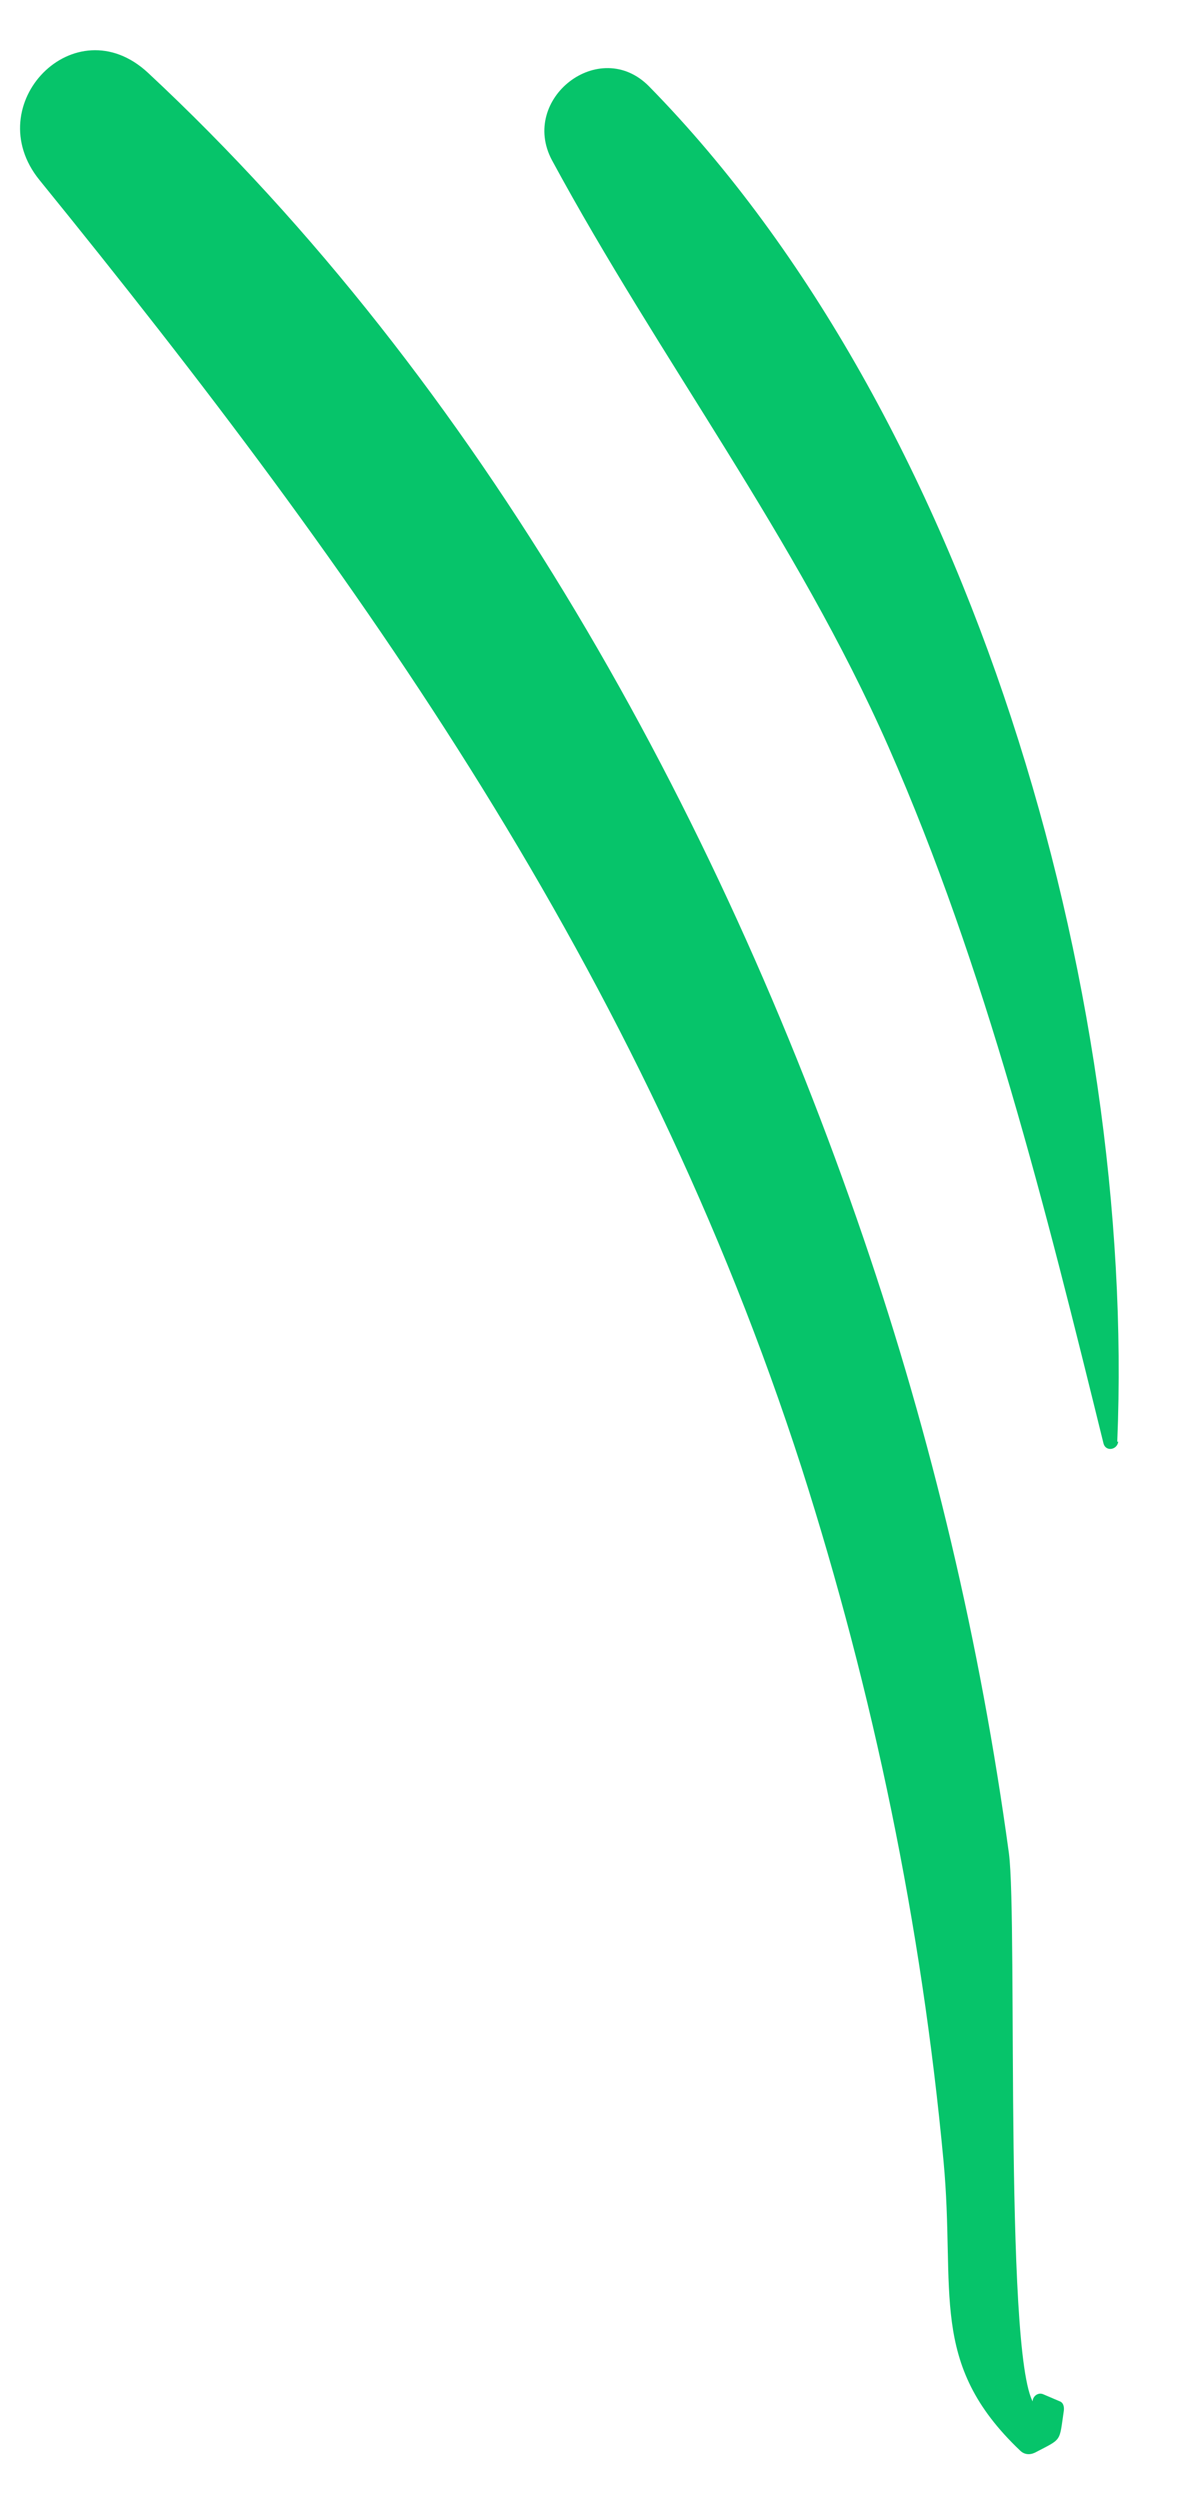 <svg xmlns="http://www.w3.org/2000/svg" width="17" height="36" viewBox="0 0 17 36" fill="none"><path d="M14.935 34.652C14.452 34.35 14.665 27.66 14.535 26.685C14.125 23.676 13.425 20.709 12.441 17.832C10.338 11.675 6.922 5.511 2.132 1.048C1.079 0.071 -0.315 1.506 0.57 2.594C5.234 8.336 9.248 14.002 11.549 21.138C12.586 24.381 13.277 27.725 13.593 31.117C13.771 33.01 13.369 34.025 14.696 35.287C14.755 35.345 14.831 35.354 14.909 35.318C15.307 35.109 15.258 35.173 15.326 34.716C15.333 34.663 15.324 34.599 15.267 34.578L15.035 34.479C14.918 34.423 14.809 34.591 14.93 34.661L14.935 34.652Z" fill="#06C46A"></path><path d="M16.096 20.762C16.366 14.255 14.004 5.986 9.351 1.244C8.638 0.521 7.481 1.423 7.952 2.307C9.505 5.178 11.474 7.747 12.799 10.752C14.203 13.941 15.066 17.407 15.898 20.786C15.931 20.909 16.098 20.878 16.11 20.758L16.096 20.762Z" fill="#06C46A"></path></svg>